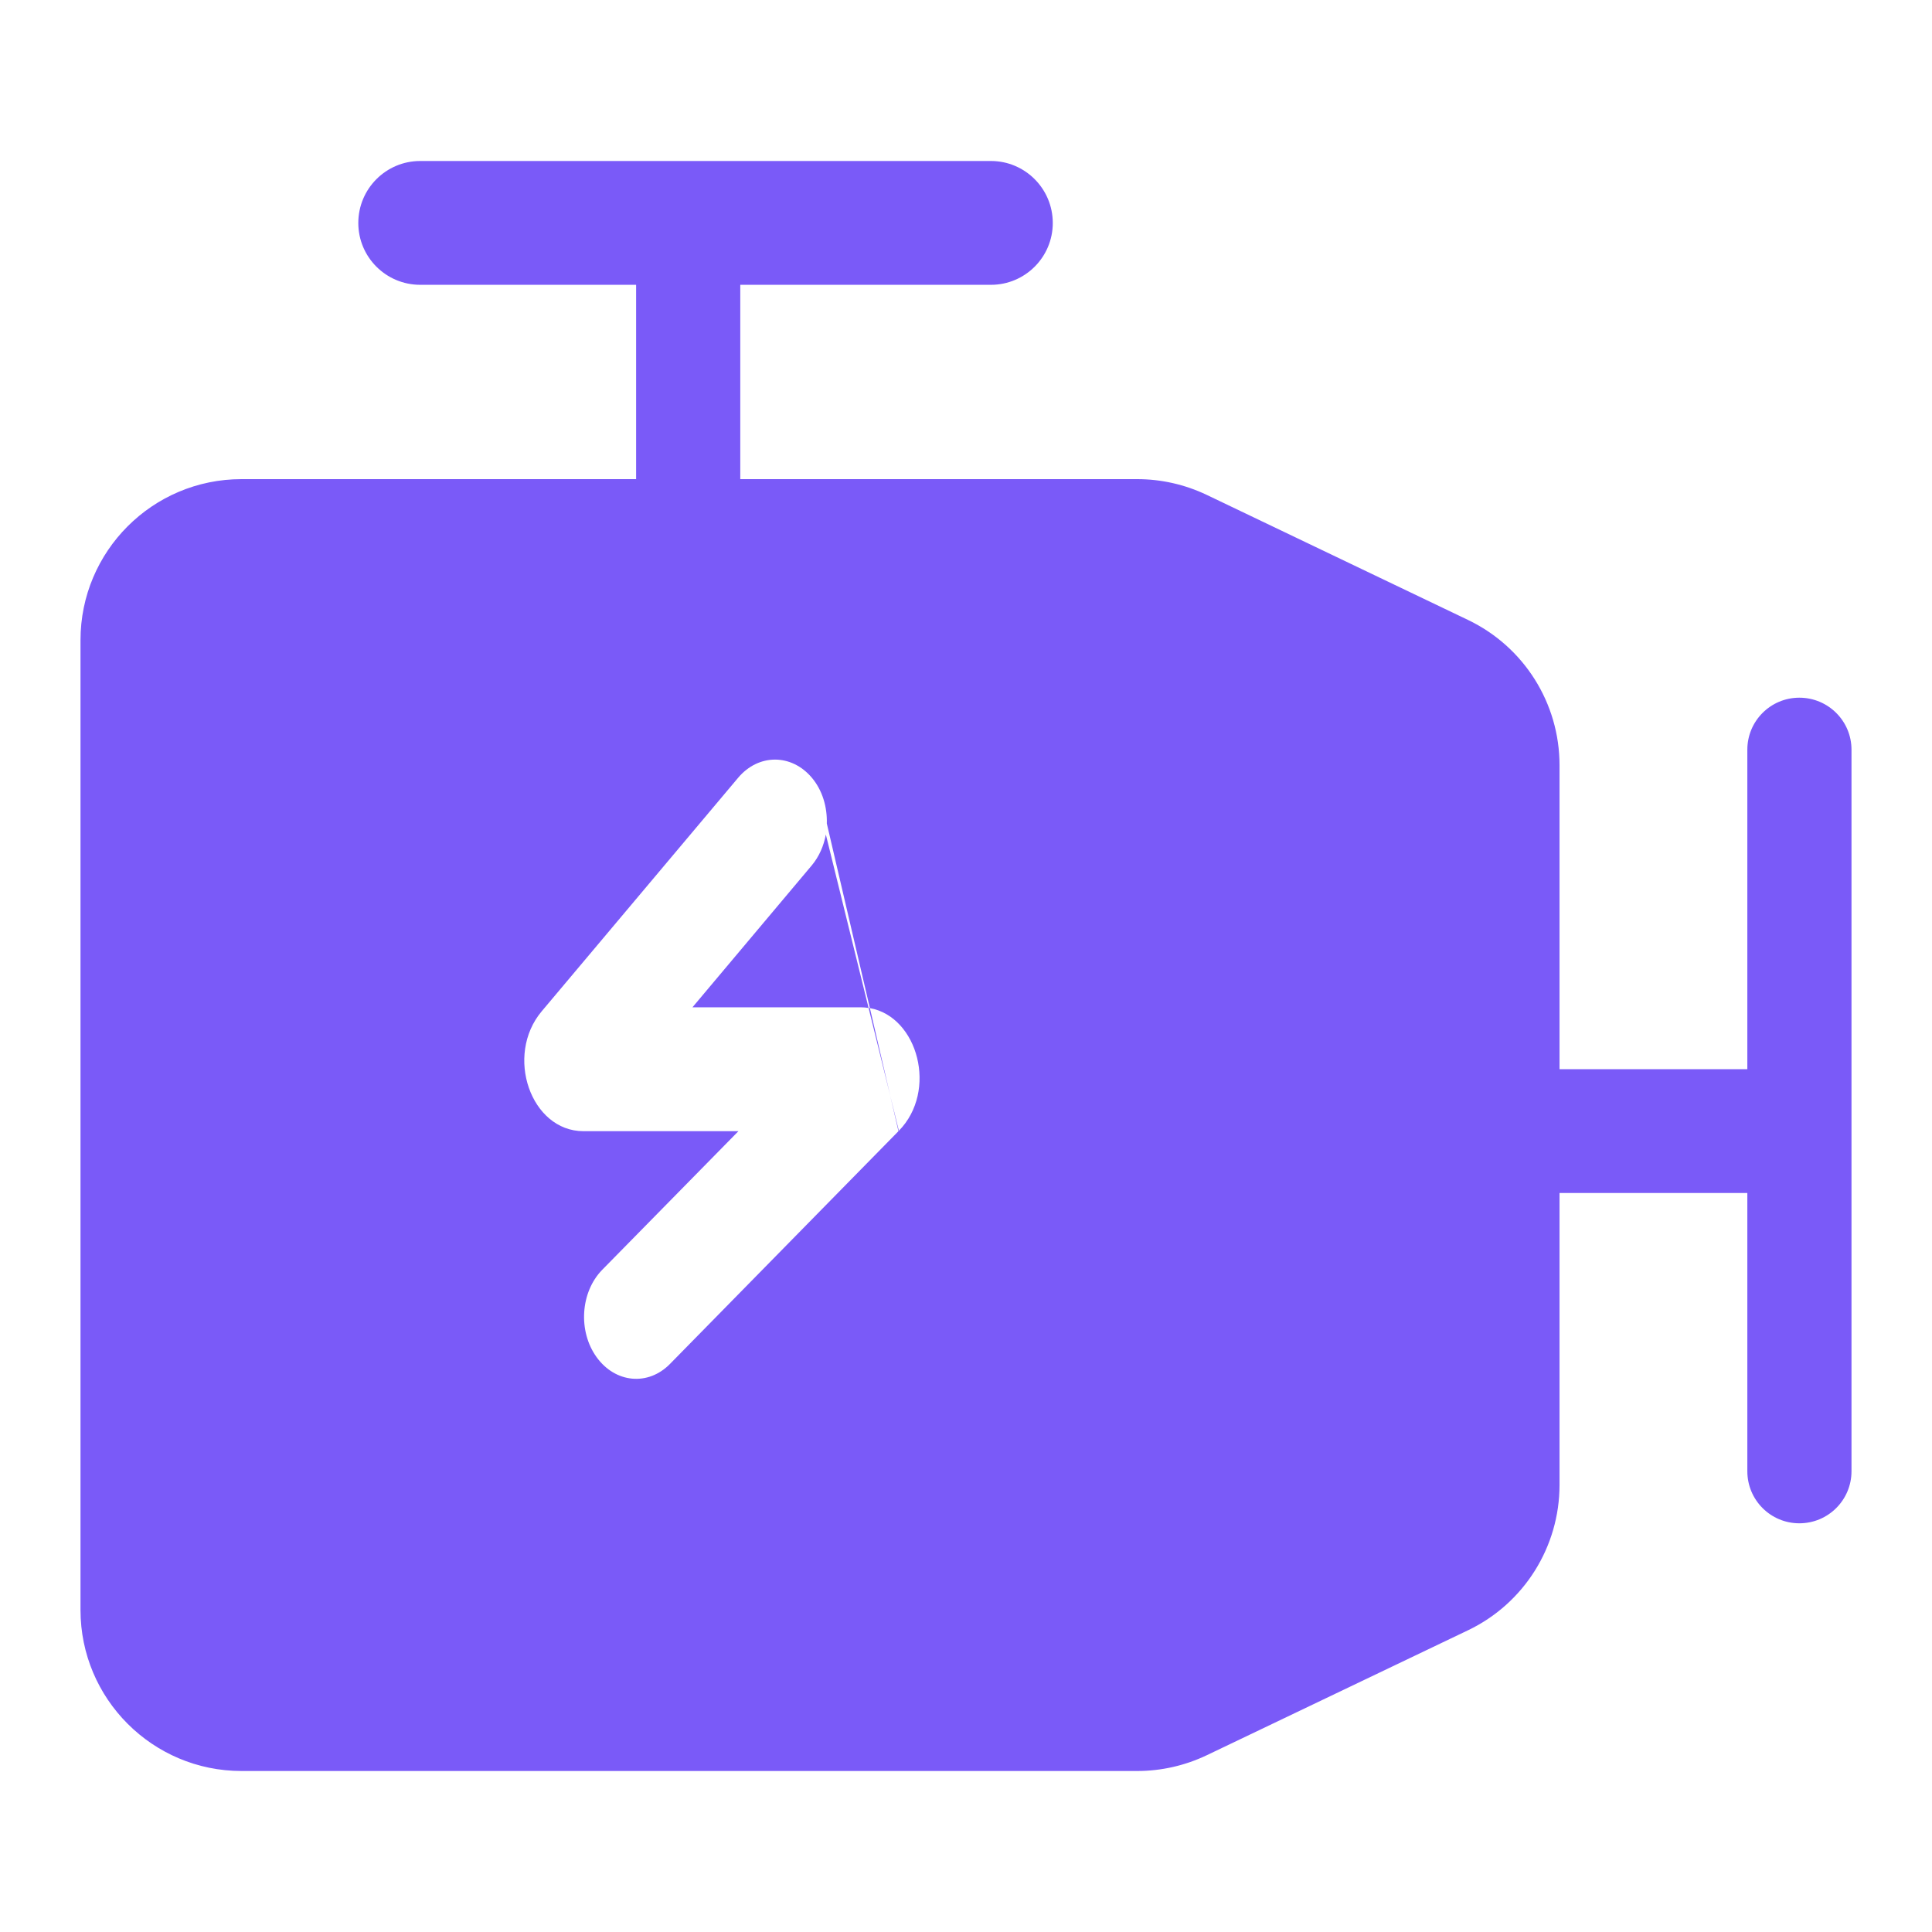 <svg width="24" height="24" viewBox="0 0 24 24" fill="none" xmlns="http://www.w3.org/2000/svg">
<path d="M12.31 2C12.734 2 13.078 2.345 13.078 2.77C13.078 3.194 12.734 3.538 12.31 3.538H9.196V5.952H14.127C14.425 5.952 14.72 6.019 14.989 6.147L18.236 7.701C18.931 8.034 19.373 8.735 19.373 9.505V13.282H21.706V9.313C21.706 8.956 21.995 8.667 22.352 8.667C22.71 8.667 23 8.956 23 9.313V18.276C23 18.634 22.71 18.923 22.352 18.923C21.995 18.923 21.706 18.634 21.706 18.276V14.82H19.373V18.447C19.373 19.217 18.931 19.92 18.236 20.252L14.989 21.805C14.72 21.933 14.425 22 14.127 22H3C1.896 22 1 21.104 1 20V7.952C1 6.848 1.895 5.952 3 5.952H7.902V3.538H5.22C4.795 3.538 4.451 3.194 4.451 2.77C4.451 2.345 4.795 2 5.22 2H12.31ZM10.085 9.661C9.832 9.361 9.423 9.361 9.17 9.661L6.729 12.563C6.267 13.113 6.594 14.051 7.247 14.052H9.173L7.48 15.775C7.21 16.052 7.179 16.537 7.411 16.859C7.644 17.182 8.052 17.22 8.323 16.943L11.161 14.052L11.059 13.612L11.166 14.047C11.652 13.551 11.403 12.631 10.806 12.523L10.271 10.23C10.277 10.025 10.217 9.818 10.085 9.661ZM10.806 12.523L11.059 13.612L10.79 12.521C10.795 12.522 10.8 12.523 10.806 12.523ZM10.79 12.521C10.757 12.516 10.723 12.513 10.688 12.513H8.602L10.085 10.749C10.176 10.64 10.233 10.507 10.259 10.367L10.79 12.521Z" fill="#7A5AF8"/>
</svg>
